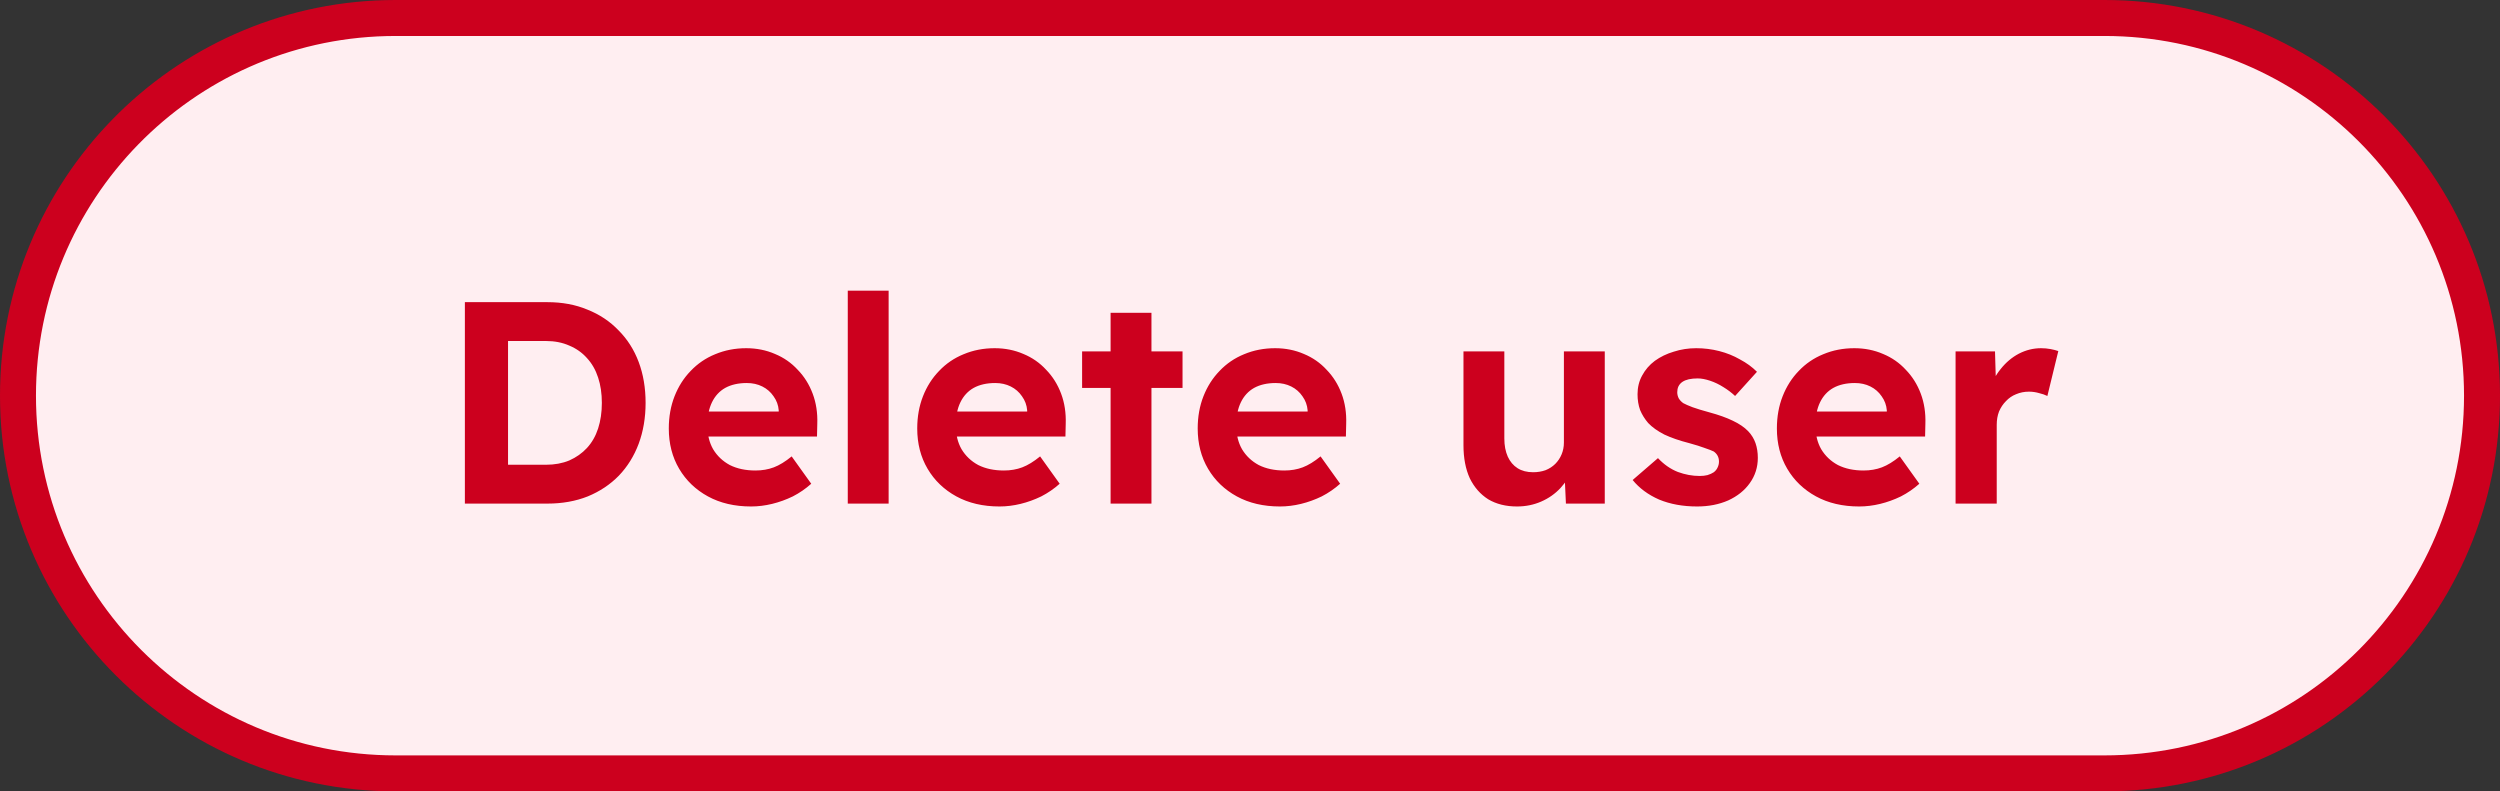 <svg width="139" height="44" viewBox="0 0 139 44" fill="none" xmlns="http://www.w3.org/2000/svg">
<rect x="0" y="0" width="139" height="44" fill="#333333" stroke="none"/>
<path d="M22 1H117C128.598 1 138 10.402 138 22C138 33.598 128.598 43 117 43H22C10.402 43 1 33.598 1 22C1 10.583 10.111 1.294 21.458 1.007L22 1Z" fill="#FFEEF1"/>
<path d="M22 1H117C128.598 1 138 10.402 138 22C138 33.598 128.598 43 117 43H22C10.402 43 1 33.598 1 22C1 10.583 10.111 1.294 21.458 1.007L22 1Z" stroke="#CC001E" stroke-width="2"/>
<path d="M25.847 28V16.8H30.439C31.26 16.8 32.001 16.939 32.663 17.216C33.335 17.483 33.911 17.867 34.391 18.368C34.881 18.859 35.255 19.445 35.511 20.128C35.767 20.811 35.895 21.568 35.895 22.4C35.895 23.221 35.767 23.979 35.511 24.672C35.255 25.355 34.887 25.947 34.407 26.448C33.927 26.939 33.351 27.323 32.679 27.6C32.007 27.867 31.26 28 30.439 28H25.847ZM28.247 26.256L27.991 25.84H30.359C30.839 25.84 31.271 25.76 31.655 25.6C32.039 25.429 32.364 25.2 32.631 24.912C32.908 24.613 33.116 24.251 33.255 23.824C33.393 23.397 33.463 22.923 33.463 22.4C33.463 21.877 33.393 21.408 33.255 20.992C33.116 20.565 32.908 20.203 32.631 19.904C32.364 19.605 32.039 19.376 31.655 19.216C31.271 19.045 30.839 18.96 30.359 18.96H27.943L28.247 18.576V26.256ZM41.761 28.16C40.844 28.16 40.044 27.973 39.361 27.6C38.679 27.227 38.145 26.715 37.761 26.064C37.377 25.413 37.185 24.667 37.185 23.824C37.185 23.173 37.292 22.576 37.505 22.032C37.719 21.488 38.017 21.019 38.401 20.624C38.785 20.219 39.239 19.909 39.761 19.696C40.295 19.472 40.871 19.36 41.489 19.36C42.065 19.36 42.599 19.467 43.089 19.68C43.58 19.883 44.001 20.176 44.353 20.56C44.716 20.933 44.993 21.376 45.185 21.888C45.377 22.4 45.463 22.96 45.441 23.568L45.425 24.272H38.625L38.257 22.88H43.553L43.297 23.168V22.816C43.276 22.528 43.18 22.267 43.009 22.032C42.849 21.797 42.641 21.616 42.385 21.488C42.129 21.36 41.841 21.296 41.521 21.296C41.052 21.296 40.652 21.387 40.321 21.568C40.001 21.749 39.756 22.016 39.585 22.368C39.415 22.72 39.329 23.147 39.329 23.648C39.329 24.16 39.436 24.603 39.649 24.976C39.873 25.349 40.183 25.643 40.577 25.856C40.983 26.059 41.457 26.16 42.001 26.16C42.375 26.16 42.716 26.101 43.025 25.984C43.335 25.867 43.665 25.664 44.017 25.376L45.105 26.896C44.796 27.173 44.455 27.408 44.081 27.6C43.708 27.781 43.324 27.92 42.929 28.016C42.535 28.112 42.145 28.16 41.761 28.16ZM47.136 28V16.16H49.408V28H47.136ZM55.574 28.16C54.657 28.16 53.856 27.973 53.174 27.6C52.491 27.227 51.958 26.715 51.574 26.064C51.19 25.413 50.998 24.667 50.998 23.824C50.998 23.173 51.105 22.576 51.318 22.032C51.531 21.488 51.83 21.019 52.214 20.624C52.598 20.219 53.051 19.909 53.574 19.696C54.107 19.472 54.683 19.36 55.302 19.36C55.878 19.36 56.411 19.467 56.902 19.68C57.392 19.883 57.814 20.176 58.166 20.56C58.529 20.933 58.806 21.376 58.998 21.888C59.19 22.4 59.275 22.96 59.254 23.568L59.238 24.272H52.438L52.07 22.88H57.366L57.11 23.168V22.816C57.089 22.528 56.992 22.267 56.822 22.032C56.662 21.797 56.454 21.616 56.198 21.488C55.942 21.36 55.654 21.296 55.334 21.296C54.864 21.296 54.465 21.387 54.134 21.568C53.814 21.749 53.569 22.016 53.398 22.368C53.227 22.72 53.142 23.147 53.142 23.648C53.142 24.16 53.248 24.603 53.462 24.976C53.686 25.349 53.995 25.643 54.39 25.856C54.795 26.059 55.27 26.16 55.814 26.16C56.187 26.16 56.529 26.101 56.838 25.984C57.147 25.867 57.478 25.664 57.83 25.376L58.918 26.896C58.608 27.173 58.267 27.408 57.894 27.6C57.52 27.781 57.136 27.92 56.742 28.016C56.347 28.112 55.958 28.16 55.574 28.16ZM61.749 28V17.392H64.021V28H61.749ZM60.165 21.568V19.536H65.749V21.568H60.165ZM71.168 28.16C70.25 28.16 69.45 27.973 68.768 27.6C68.085 27.227 67.552 26.715 67.168 26.064C66.784 25.413 66.592 24.667 66.592 23.824C66.592 23.173 66.698 22.576 66.912 22.032C67.125 21.488 67.424 21.019 67.808 20.624C68.192 20.219 68.645 19.909 69.168 19.696C69.701 19.472 70.277 19.36 70.896 19.36C71.472 19.36 72.005 19.467 72.496 19.68C72.986 19.883 73.408 20.176 73.76 20.56C74.122 20.933 74.4 21.376 74.592 21.888C74.784 22.4 74.869 22.96 74.848 23.568L74.832 24.272H68.032L67.664 22.88H72.96L72.704 23.168V22.816C72.682 22.528 72.586 22.267 72.416 22.032C72.256 21.797 72.048 21.616 71.792 21.488C71.536 21.36 71.248 21.296 70.928 21.296C70.458 21.296 70.058 21.387 69.728 21.568C69.408 21.749 69.162 22.016 68.992 22.368C68.821 22.72 68.736 23.147 68.736 23.648C68.736 24.16 68.842 24.603 69.056 24.976C69.28 25.349 69.589 25.643 69.984 25.856C70.389 26.059 70.864 26.16 71.408 26.16C71.781 26.16 72.122 26.101 72.432 25.984C72.741 25.867 73.072 25.664 73.424 25.376L74.512 26.896C74.202 27.173 73.861 27.408 73.488 27.6C73.114 27.781 72.73 27.92 72.336 28.016C71.941 28.112 71.552 28.16 71.168 28.16ZM84.345 28.16C83.726 28.16 83.193 28.027 82.745 27.76C82.308 27.483 81.966 27.093 81.721 26.592C81.486 26.08 81.369 25.467 81.369 24.752V19.536H83.641V24.384C83.641 24.768 83.705 25.104 83.833 25.392C83.961 25.669 84.142 25.883 84.377 26.032C84.612 26.181 84.9 26.256 85.241 26.256C85.486 26.256 85.716 26.219 85.929 26.144C86.142 26.059 86.323 25.941 86.473 25.792C86.622 25.643 86.74 25.467 86.825 25.264C86.91 25.061 86.953 24.843 86.953 24.608V19.536H89.225V28H87.065L86.985 26.256L87.401 26.064C87.273 26.459 87.059 26.816 86.761 27.136C86.462 27.456 86.105 27.707 85.689 27.888C85.273 28.069 84.825 28.16 84.345 28.16ZM94.359 28.16C93.57 28.16 92.866 28.032 92.247 27.776C91.639 27.509 91.148 27.147 90.775 26.688L92.183 25.472C92.514 25.824 92.882 26.08 93.287 26.24C93.692 26.389 94.098 26.464 94.503 26.464C94.663 26.464 94.807 26.448 94.935 26.416C95.074 26.373 95.191 26.32 95.287 26.256C95.383 26.181 95.452 26.096 95.495 26C95.548 25.893 95.575 25.781 95.575 25.664C95.575 25.429 95.479 25.243 95.287 25.104C95.18 25.051 95.015 24.987 94.791 24.912C94.567 24.827 94.279 24.736 93.927 24.64C93.383 24.501 92.919 24.341 92.535 24.16C92.162 23.968 91.863 23.755 91.639 23.52C91.447 23.296 91.298 23.056 91.191 22.8C91.095 22.533 91.047 22.24 91.047 21.92C91.047 21.536 91.132 21.189 91.303 20.88C91.474 20.56 91.708 20.288 92.007 20.064C92.316 19.84 92.668 19.669 93.063 19.552C93.458 19.424 93.874 19.36 94.311 19.36C94.748 19.36 95.175 19.413 95.591 19.52C96.007 19.627 96.391 19.781 96.743 19.984C97.106 20.176 97.42 20.405 97.687 20.672L96.471 22.016C96.279 21.835 96.06 21.669 95.815 21.52C95.58 21.371 95.335 21.253 95.079 21.168C94.823 21.083 94.594 21.04 94.391 21.04C94.21 21.04 94.044 21.056 93.895 21.088C93.756 21.12 93.639 21.168 93.543 21.232C93.447 21.296 93.372 21.381 93.319 21.488C93.276 21.584 93.255 21.691 93.255 21.808C93.255 21.925 93.282 22.037 93.335 22.144C93.399 22.251 93.484 22.341 93.591 22.416C93.708 22.48 93.879 22.555 94.103 22.64C94.338 22.725 94.652 22.821 95.047 22.928C95.559 23.067 95.991 23.221 96.343 23.392C96.706 23.563 96.994 23.76 97.207 23.984C97.388 24.176 97.522 24.395 97.607 24.64C97.692 24.885 97.735 25.157 97.735 25.456C97.735 25.979 97.586 26.448 97.287 26.864C96.999 27.269 96.599 27.589 96.087 27.824C95.575 28.048 94.999 28.16 94.359 28.16ZM103.371 28.16C102.453 28.16 101.653 27.973 100.971 27.6C100.288 27.227 99.755 26.715 99.371 26.064C98.987 25.413 98.795 24.667 98.795 23.824C98.795 23.173 98.901 22.576 99.115 22.032C99.328 21.488 99.627 21.019 100.011 20.624C100.395 20.219 100.848 19.909 101.371 19.696C101.904 19.472 102.48 19.36 103.099 19.36C103.675 19.36 104.208 19.467 104.699 19.68C105.189 19.883 105.611 20.176 105.963 20.56C106.325 20.933 106.603 21.376 106.795 21.888C106.987 22.4 107.072 22.96 107.051 23.568L107.035 24.272H100.235L99.867 22.88H105.163L104.907 23.168V22.816C104.885 22.528 104.789 22.267 104.619 22.032C104.459 21.797 104.251 21.616 103.995 21.488C103.739 21.36 103.451 21.296 103.131 21.296C102.661 21.296 102.261 21.387 101.931 21.568C101.611 21.749 101.365 22.016 101.195 22.368C101.024 22.72 100.939 23.147 100.939 23.648C100.939 24.16 101.045 24.603 101.259 24.976C101.483 25.349 101.792 25.643 102.187 25.856C102.592 26.059 103.067 26.16 103.611 26.16C103.984 26.16 104.325 26.101 104.635 25.984C104.944 25.867 105.275 25.664 105.627 25.376L106.715 26.896C106.405 27.173 106.064 27.408 105.691 27.6C105.317 27.781 104.933 27.92 104.539 28.016C104.144 28.112 103.755 28.16 103.371 28.16ZM108.73 28V19.536H110.922L111.002 22.256L110.618 21.696C110.746 21.259 110.954 20.864 111.242 20.512C111.53 20.149 111.866 19.867 112.25 19.664C112.644 19.461 113.055 19.36 113.482 19.36C113.663 19.36 113.839 19.376 114.01 19.408C114.18 19.44 114.324 19.477 114.442 19.52L113.834 22.016C113.706 21.952 113.551 21.899 113.37 21.856C113.188 21.803 113.002 21.776 112.81 21.776C112.554 21.776 112.314 21.824 112.09 21.92C111.876 22.005 111.69 22.133 111.53 22.304C111.37 22.464 111.242 22.656 111.146 22.88C111.06 23.104 111.018 23.349 111.018 23.616V28H108.73Z" fill="#CC001E"/>
</svg>
